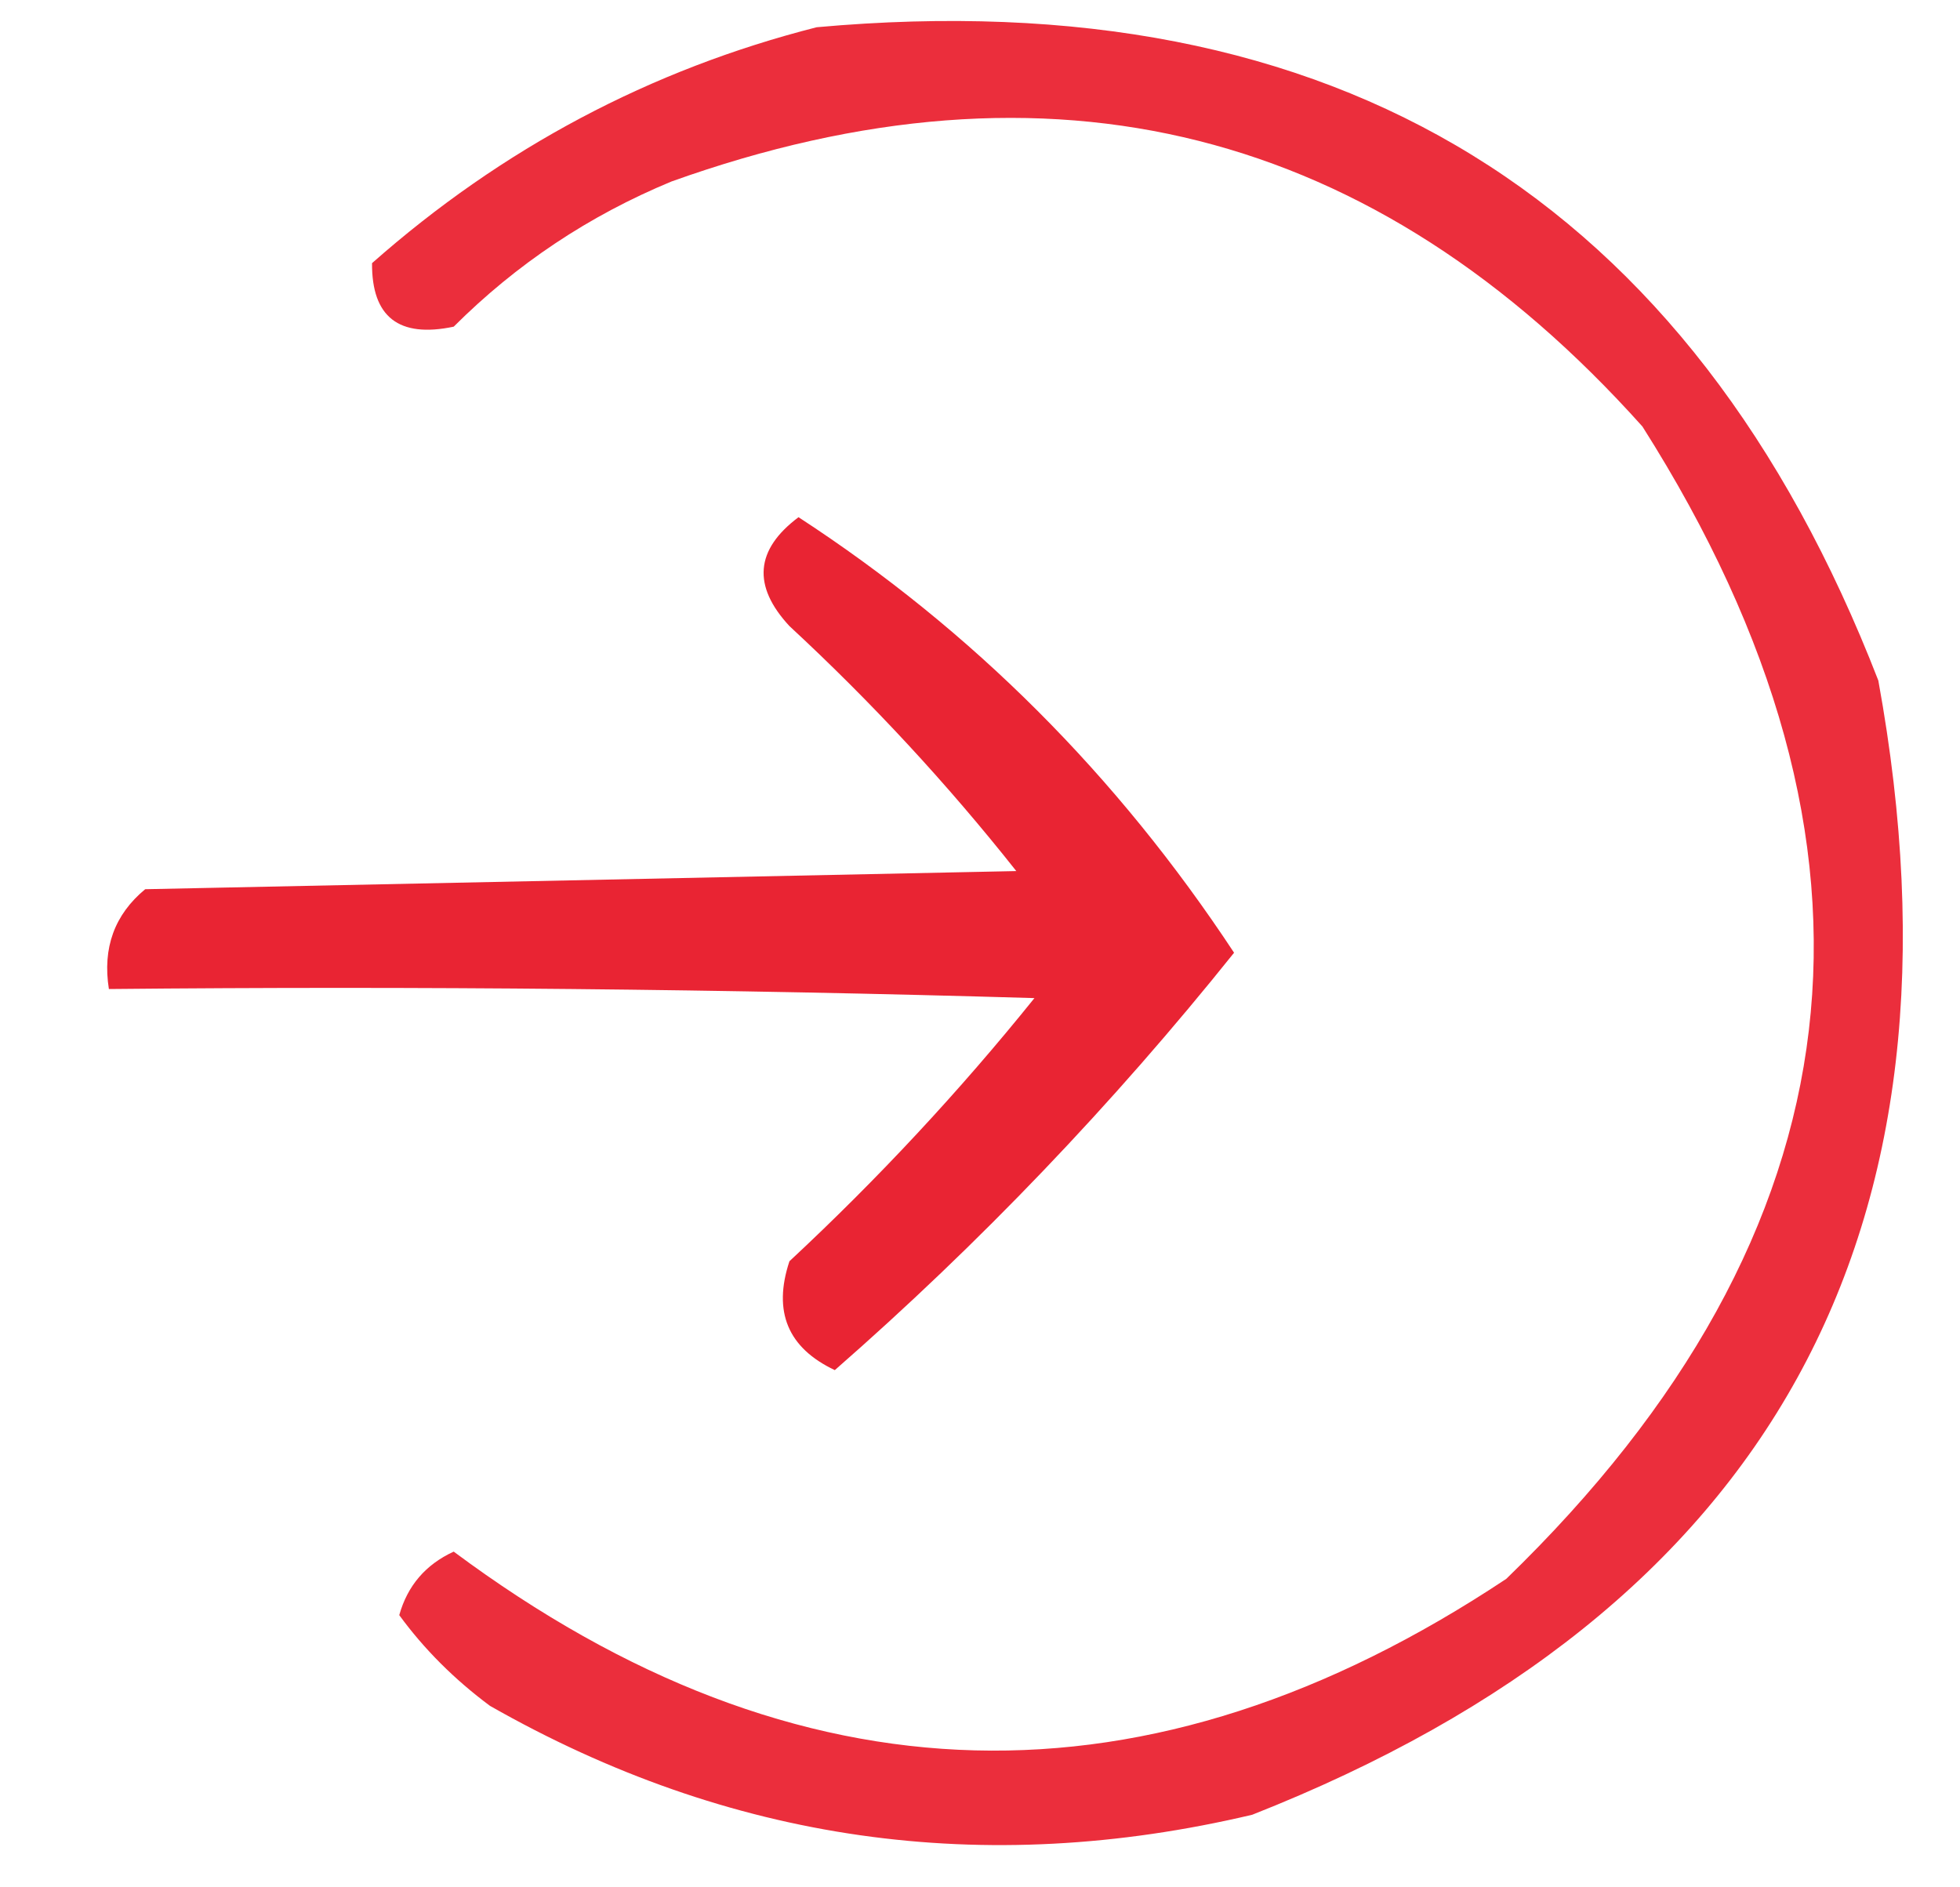 <svg width="108" height="104" viewBox="0 0 108 104" fill="none" xmlns="http://www.w3.org/2000/svg">
<path opacity="0.819" fill-rule="evenodd" clip-rule="evenodd" d="M45 1.501C73.684 -1.088 93.184 10.912 103.5 37.501C109.038 67.917 97.538 88.751 69 100.001C54.181 103.504 40.181 101.504 27 94.001C25.035 92.541 23.368 90.874 22 89.001C22.454 87.379 23.454 86.212 25 85.501C43.954 99.605 63.287 100.105 83 87.001C102.727 67.882 105.227 46.715 90.5 23.501C75.737 7.018 57.904 2.518 37 10.001C32.456 11.883 28.456 14.55 25 18.001C21.979 18.637 20.479 17.47 20.5 14.501C27.677 8.164 35.844 3.83 45 1.501Z" fill="#E60012"/>
<path opacity="0.856" fill-rule="evenodd" clip-rule="evenodd" d="M44 28.5C53.555 34.721 61.555 42.721 68 52.5C61.313 60.852 53.98 68.519 46 75.5C43.411 74.278 42.578 72.278 43.5 69.5C48.367 64.968 52.867 60.134 57 55C40.004 54.5 23.004 54.333 6 54.5C5.642 52.234 6.308 50.401 8 49C24 48.667 40 48.333 56 48C52.201 43.199 48.035 38.699 43.5 34.5C41.447 32.287 41.614 30.287 44 28.5Z" fill="#E60012"/>
</svg>

